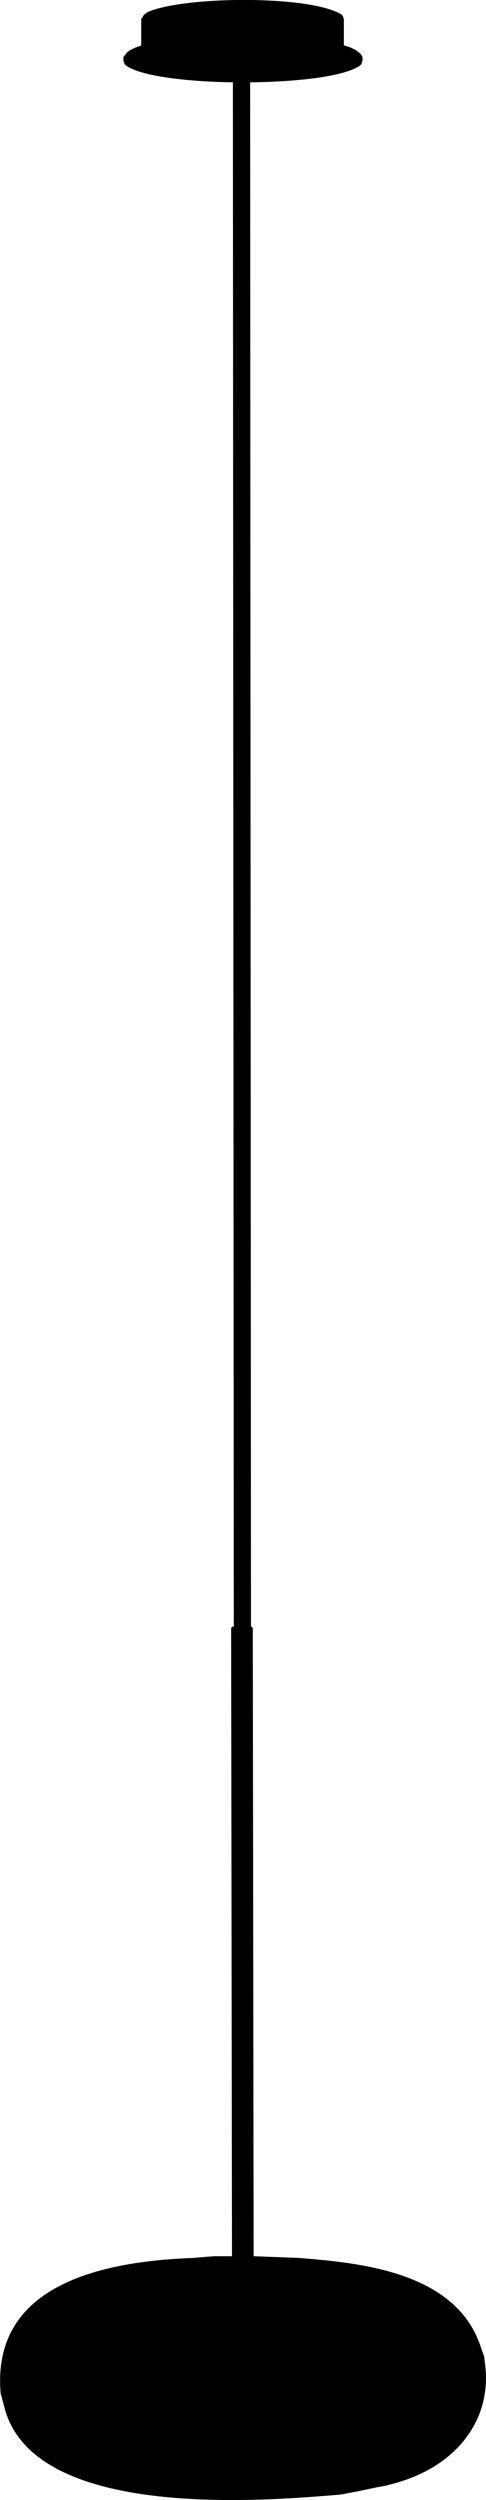 <?xml version="1.0" encoding="utf-8"?>
<!-- Generator: Adobe Illustrator 26.2.0, SVG Export Plug-In . SVG Version: 6.00 Build 0)  -->
<svg version="1.1" id="_x30_" xmlns="http://www.w3.org/2000/svg" xmlns:xlink="http://www.w3.org/1999/xlink" x="0px" y="0px"
	 viewBox="0 0 75.19 386.27" style="enable-background:new 0 0 75.19 386.27;" xml:space="preserve">
<path d="M75.06,365.39l-0.16-1.33l-0.4-1.07c-3.67-12.12-19.1-13.38-28.34-14.13l-6.92-0.26l-0.13-96.93c0-0.15-0.09-0.27-0.21-0.33
	l0,0l-0.07-0.03L38.7,12.72c7.62-0.08,15-0.97,17.11-2.69l0.12-0.17l0.14-0.41c0.01-0.02,0-0.04,0.01-0.05
	c0-0.02,0.01-0.04,0.01-0.06V8.91c0-0.07-0.03-0.13-0.06-0.19l0-0.02l-0.27-0.41l-0.69-0.54l-0.87-0.43L53.2,7V3.01
	c0-0.03-0.01-0.07-0.02-0.1V2.89l-0.14-0.41l-0.15-0.2c-4.71-3.05-24.48-2.91-30.07-0.4L22.27,2.3l-0.13,0.18l-0.06,0.18
	c-0.14,0.06-0.23,0.19-0.23,0.35v4.03l-0.89,0.3L20.1,7.77c-0.43,0.27-0.7,0.56-0.84,0.85c-0.09,0.07-0.16,0.17-0.16,0.3v0.41
	c0,0.02,0.01,0.04,0.01,0.06c0,0.02,0,0.04,0.01,0.06l0.14,0.41l0.12,0.17c2.07,1.68,9.19,2.58,16.65,2.69l0.14,238.59l0,0
	c-0.01,0-0.02-0.01-0.04-0.01c0,0,0,0,0,0c-0.21,0-0.37,0.17-0.37,0.38l0.13,96.92l-2.8,0l-3.28,0.27
	c-12.72,0.46-21.49,3.3-26.04,8.44c-2.87,3.24-4.11,7.41-3.67,12.47l0.55,2.06c2.99,12.02,20.6,14.43,35.25,14.43
	c6.83,0,13.02-0.53,16.78-0.84l2.89-0.55l2.61-0.55c0,0,0,0,0,0l1.53-0.28l1.51-0.41C70.66,381.01,76.1,373.85,75.06,365.39z"/>
</svg>
